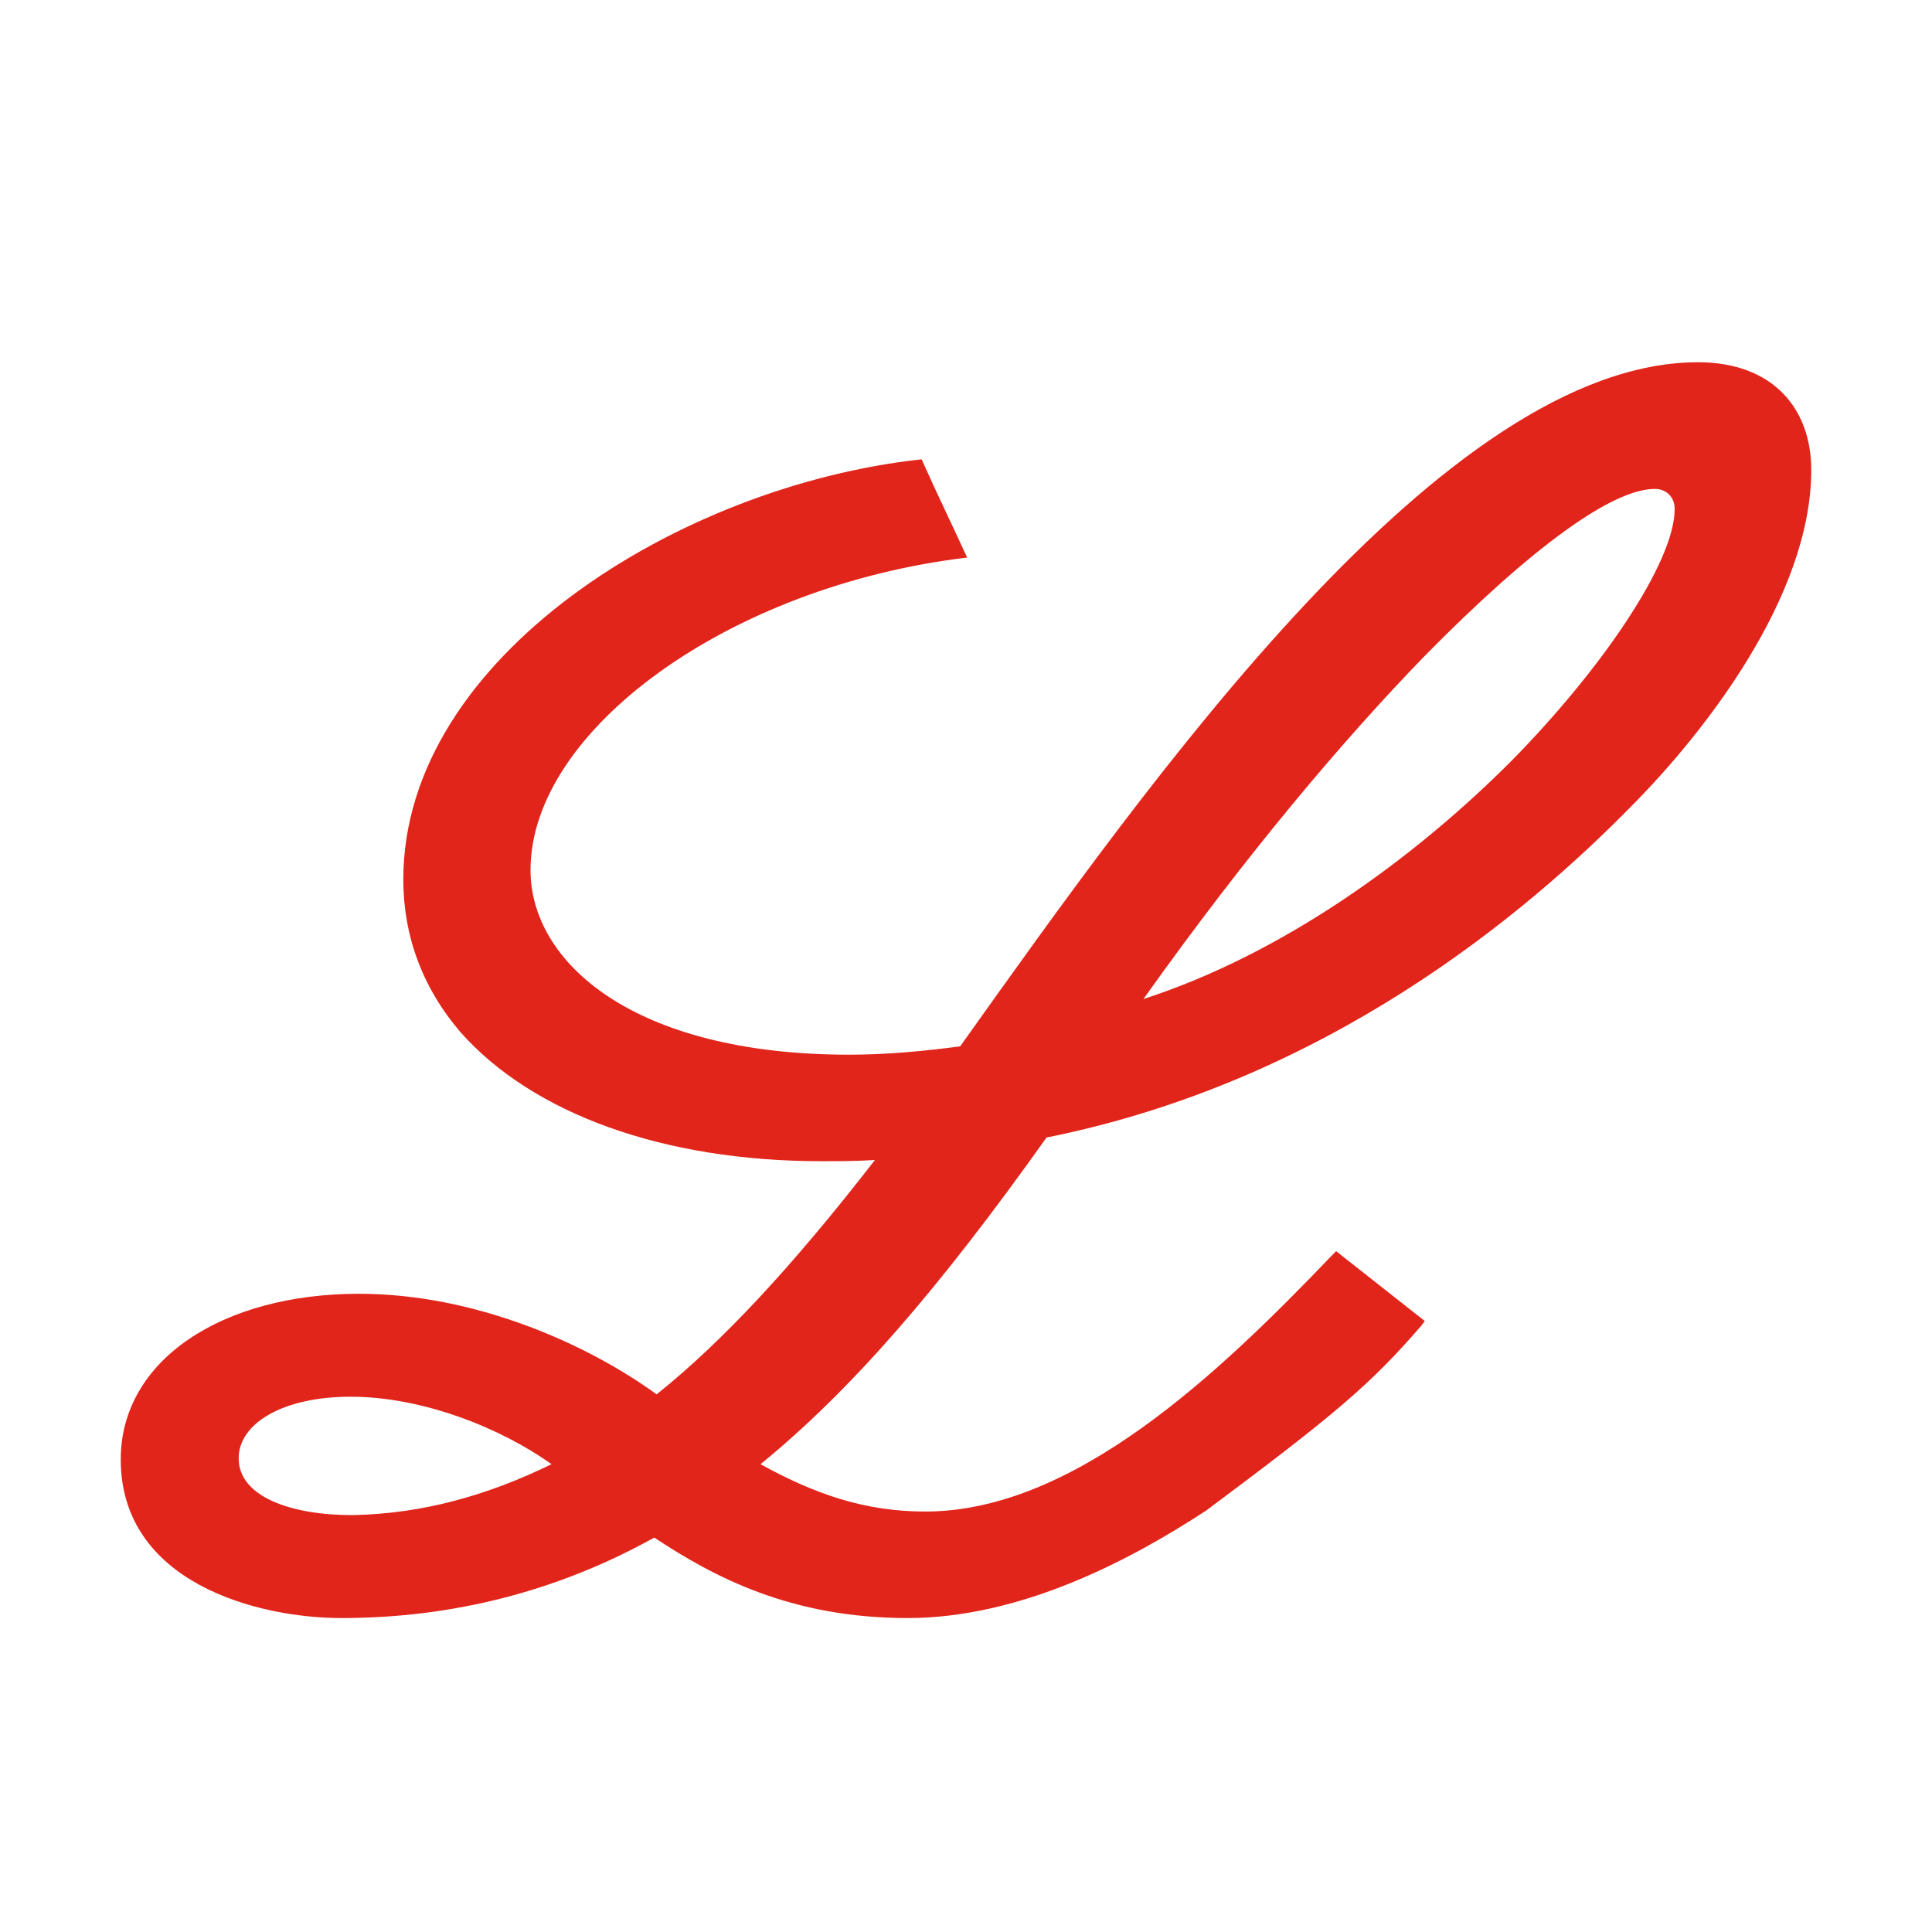 <svg width="32" height="32" viewBox="0 0 32 32" fill="none" xmlns="http://www.w3.org/2000/svg">
<rect width="32" height="32" fill="white"/>
<g clip-path="url(#clip0_1_38)">
<path d="M19.983 25.016C18.727 25.84 16.909 26.8 15.033 26.8C13.119 26.8 11.842 26.134 10.837 25.467C9.251 26.349 7.511 26.8 5.655 26.8C4.262 26.8 2 26.212 2 24.173C2 22.526 3.682 21.429 5.945 21.429C7.859 21.429 9.715 22.252 10.876 23.095C11.978 22.213 13.138 20.958 14.492 19.213C14.182 19.233 13.892 19.233 13.602 19.233C10.992 19.233 8.826 18.449 7.627 17.096C6.989 16.351 6.68 15.489 6.68 14.567C6.68 10.882 11.262 8.039 15.265 7.608C15.536 8.215 15.768 8.686 16.019 9.235C12.075 9.705 8.787 12.097 8.787 14.41C8.787 15.939 10.489 17.469 14.066 17.469C14.685 17.469 15.304 17.41 15.903 17.331C19.075 12.881 23.928 6 28.124 6C29.362 6 30 6.765 30 7.784C30 9.882 28.221 12.136 27.061 13.312C25.243 15.175 21.936 17.919 17.334 18.841C15.536 21.37 14.086 23.036 12.597 24.252C13.486 24.742 14.318 25.036 15.323 25.036C17.798 25.036 20.196 22.742 22.072 20.782L22.13 20.723L23.599 21.88L23.541 21.958C22.71 22.919 22.13 23.415 19.983 25.016ZM18.939 16.547C21.24 15.802 23.406 14.234 25.03 12.607C26.519 11.097 27.738 9.313 27.738 8.431C27.738 8.235 27.602 8.098 27.409 8.098C26.713 8.098 25.398 9.039 23.619 10.842C22.246 12.254 20.641 14.155 18.939 16.547ZM9.135 24.252C8.285 23.644 6.989 23.134 5.809 23.134C4.669 23.134 3.953 23.585 3.953 24.154C3.953 24.801 4.843 25.095 5.829 25.095C7.008 25.075 8.091 24.761 9.135 24.252Z" fill="#E1251B"/>
</g>
<defs>
<clipPath id="clip0_1_38">
<rect width="28" height="20.8" fill="white" transform="translate(2 6)"/>
</clipPath>
</defs>
</svg>
